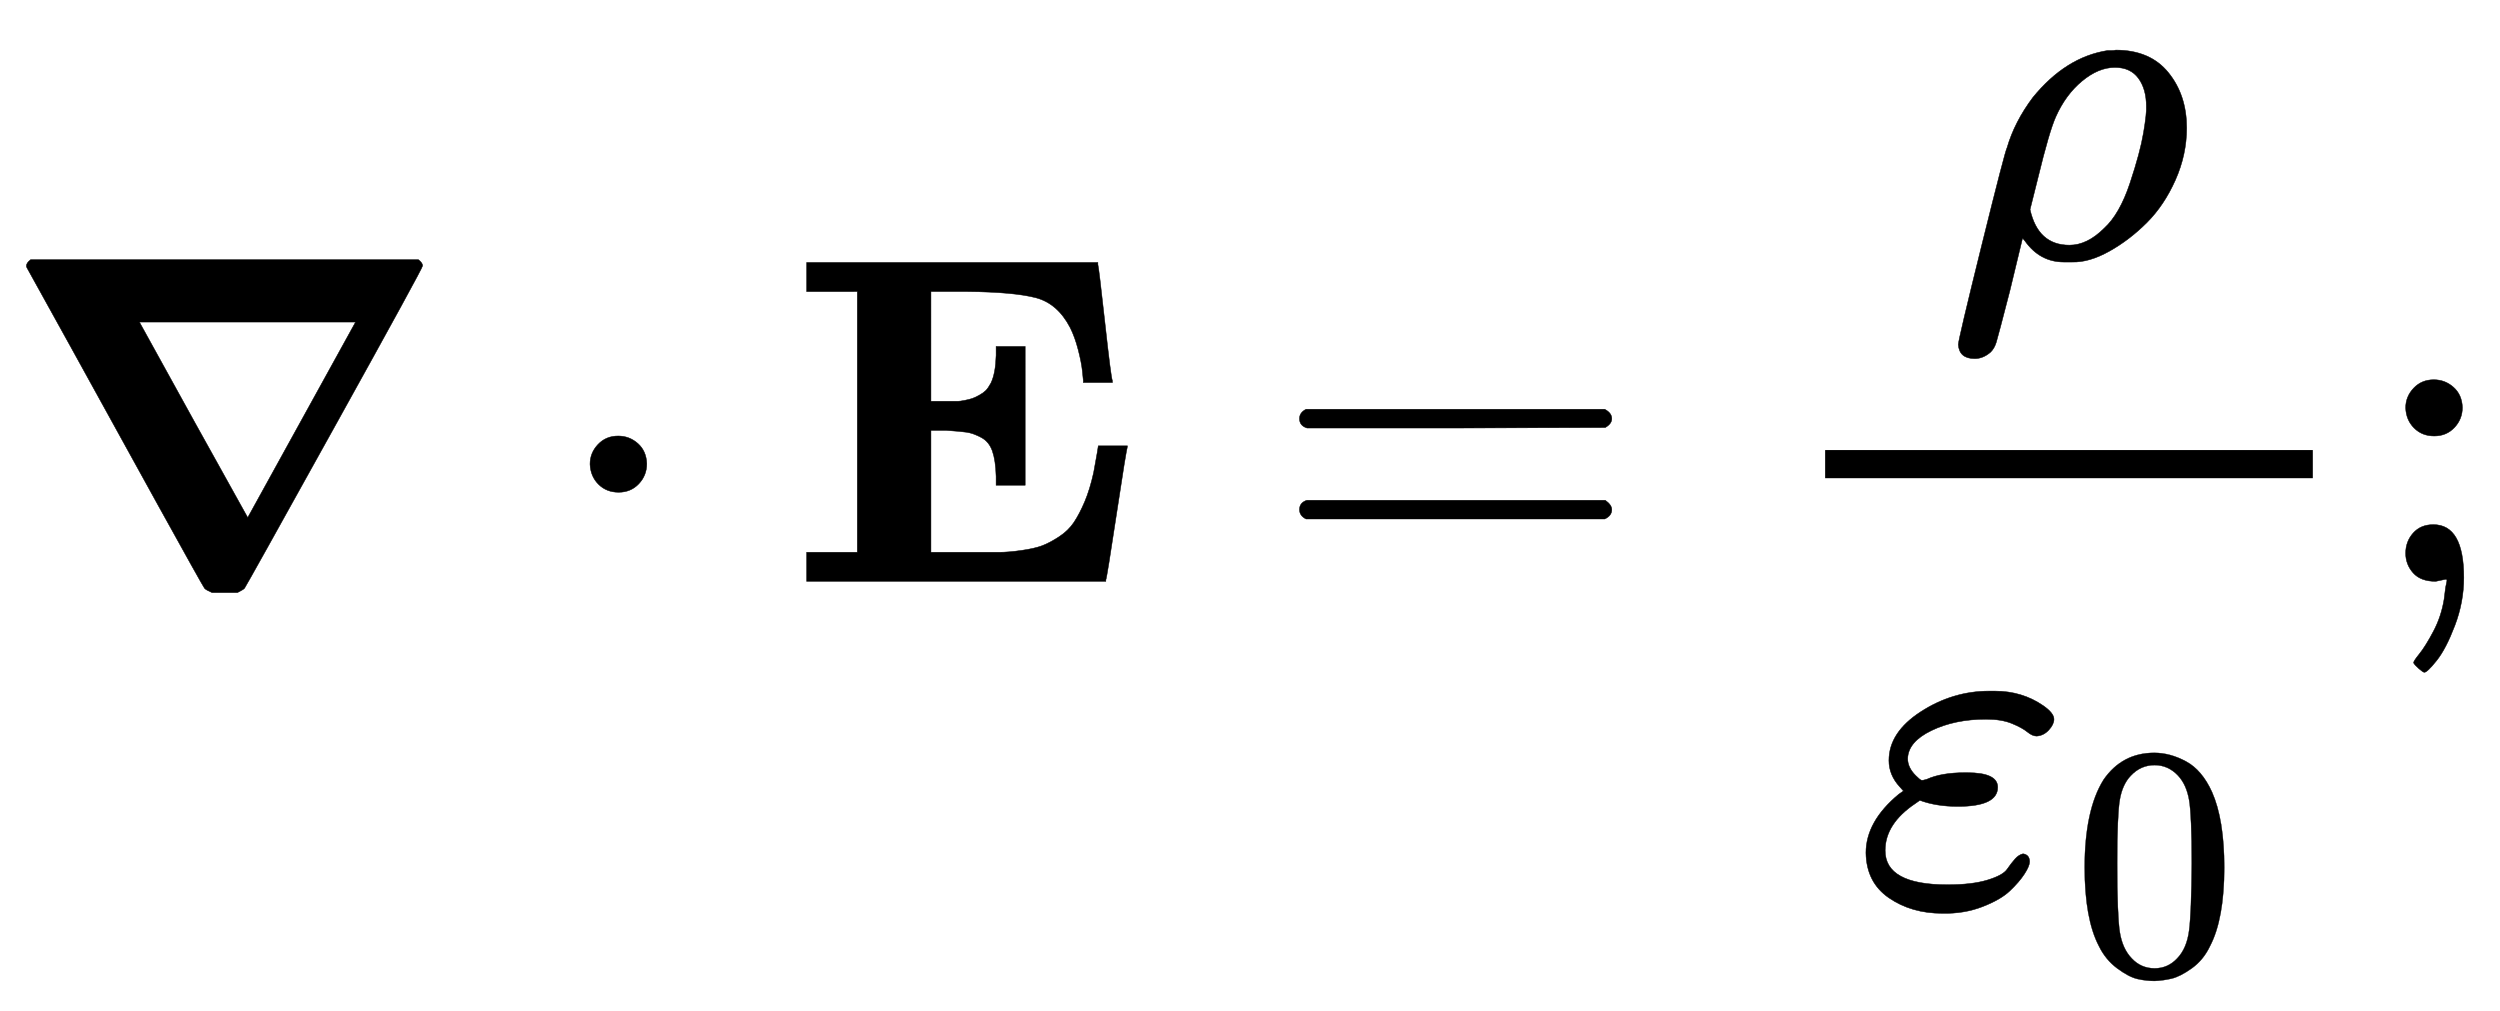 <svg xmlns="http://www.w3.org/2000/svg" xmlns:xlink="http://www.w3.org/1999/xlink" style="vertical-align:-2.13ex" width="12.382ex" height="5.009ex" viewBox="0 -1239.8 5330.9 2156.8"><defs><path id="a" stroke-width="1" d="M56 673q0 6 9 13h827q9-7 9-13 0-5-187-342T521-15q-3-3-15-9h-54q-12 5-16 9-5 7-99 177T150 501L57 669q0 1-1 3v1zm472-537l230 417H297q1-2 117-212l114-205z"/><path id="b" stroke-width="1" d="M78 250q0 24 17 42t43 18q24 0 42-16t19-43q0-25-17-43t-43-18-43 17-18 43z"/><path id="c" stroke-width="1" d="M723 286q-2-2-23-141T677 3V0H39v62h108v556H39v62h621v-4q2-6 15-124t16-124v-4h-62v4q0 1-2 20t-9 46-17 47q-27 52-74 64t-145 13h-78V384h57q5 0 15 2t16 4 15 7 14 10 11 16q10 21 11 59v19h62V205h-62v19q-1 34-8 54t-24 29-31 11-44 4h-32V62h145q20 0 48 4t44 10 36 19 32 31 23 44 19 62q10 55 10 57h62v-3z"/><path id="d" stroke-width="1" d="M56 347q0 13 14 20h637q15-8 15-20 0-11-14-19l-318-1H72q-16 5-16 20zm0-194q0 15 16 20h636q14-10 14-20 0-13-15-20H70q-14 7-14 20z"/><path id="e" stroke-width="1" d="M58-216q-33 0-35 30 0 10 50 212t54 208q16 55 55 107 70 86 159 100h8q6 0 10 1 73 0 112-48t39-118q0-57-24-111t-61-91-80-61-79-23h-18q-51 0-83 45l-5 6-27-112q-25-97-29-110t-12-21q-16-14-34-14zm366 538q0 37-17 60t-50 23q-35 0-70-29t-56-76q-14-31-38-130l-17-68q17-76 84-76 38 0 74 36 33 30 55 96t29 108 6 56z"/><path id="f" stroke-width="1" d="M190-22q-66 0-114 33t-49 96q0 67 70 125l10 7-8 9q-23 25-23 56 0 60 68 104t146 44h12q58 0 103-31 23-16 23-29 0-11-11-23t-26-13q-9 0-20 9t-33 18-55 9q-66 0-116-24t-51-60q0-19 17-36 9-9 12-10t12 2q31 14 81 14h5q65 0 65-31 0-41-85-41-46 0-81 13l-10-7q-64-43-64-100 0-73 133-73 52 0 85 10t42 23 17 22 17 11q14-2 14-17 0-9-11-26t-31-36-59-34-85-14z"/><path id="g" stroke-width="1" d="M96 585q56 81 153 81 48 0 96-26t78-92q37-83 37-228 0-155-43-237-20-42-55-67t-61-31-51-7q-26 0-52 6t-61 32-55 67q-43 82-43 237 0 174 57 265zm225 12q-30 32-71 32-42 0-72-32-25-26-33-72t-8-192q0-158 8-208t36-79q28-30 69-30 40 0 68 30 29 30 36 84t8 203q0 145-8 191t-33 73z"/><path id="h" stroke-width="1" d="M78 370q0 24 17 42t43 18q24 0 42-16t19-43q0-25-17-43t-43-18-43 17-18 43zm0-310q0 25 16 43t43 18q65 0 65-113 0-52-19-102t-39-75-26-25q-3 0-12 8t-11 12q-1 3 12 19t30 48 23 69q1 6 2 16t3 18 0 8q0 1-4 0t-19-4q-32 0-48 18T78 60z"/></defs><g fill="currentColor" stroke="currentColor" stroke-width="0" transform="scale(1 -1)"><use xlink:href="#a"/><use x="1180" xlink:href="#b"/><use x="1681" xlink:href="#c"/><use x="2715" xlink:href="#d"/><g transform="translate(3892)"><path stroke="none" d="M0 220h1040v60H0z"/><use x="261" y="691" xlink:href="#e"/><g transform="translate(60 -686)"><use xlink:href="#f"/><use x="659" y="-213" transform="scale(.707)" xlink:href="#g"/></g></g><use x="5052" xlink:href="#h"/></g></svg>